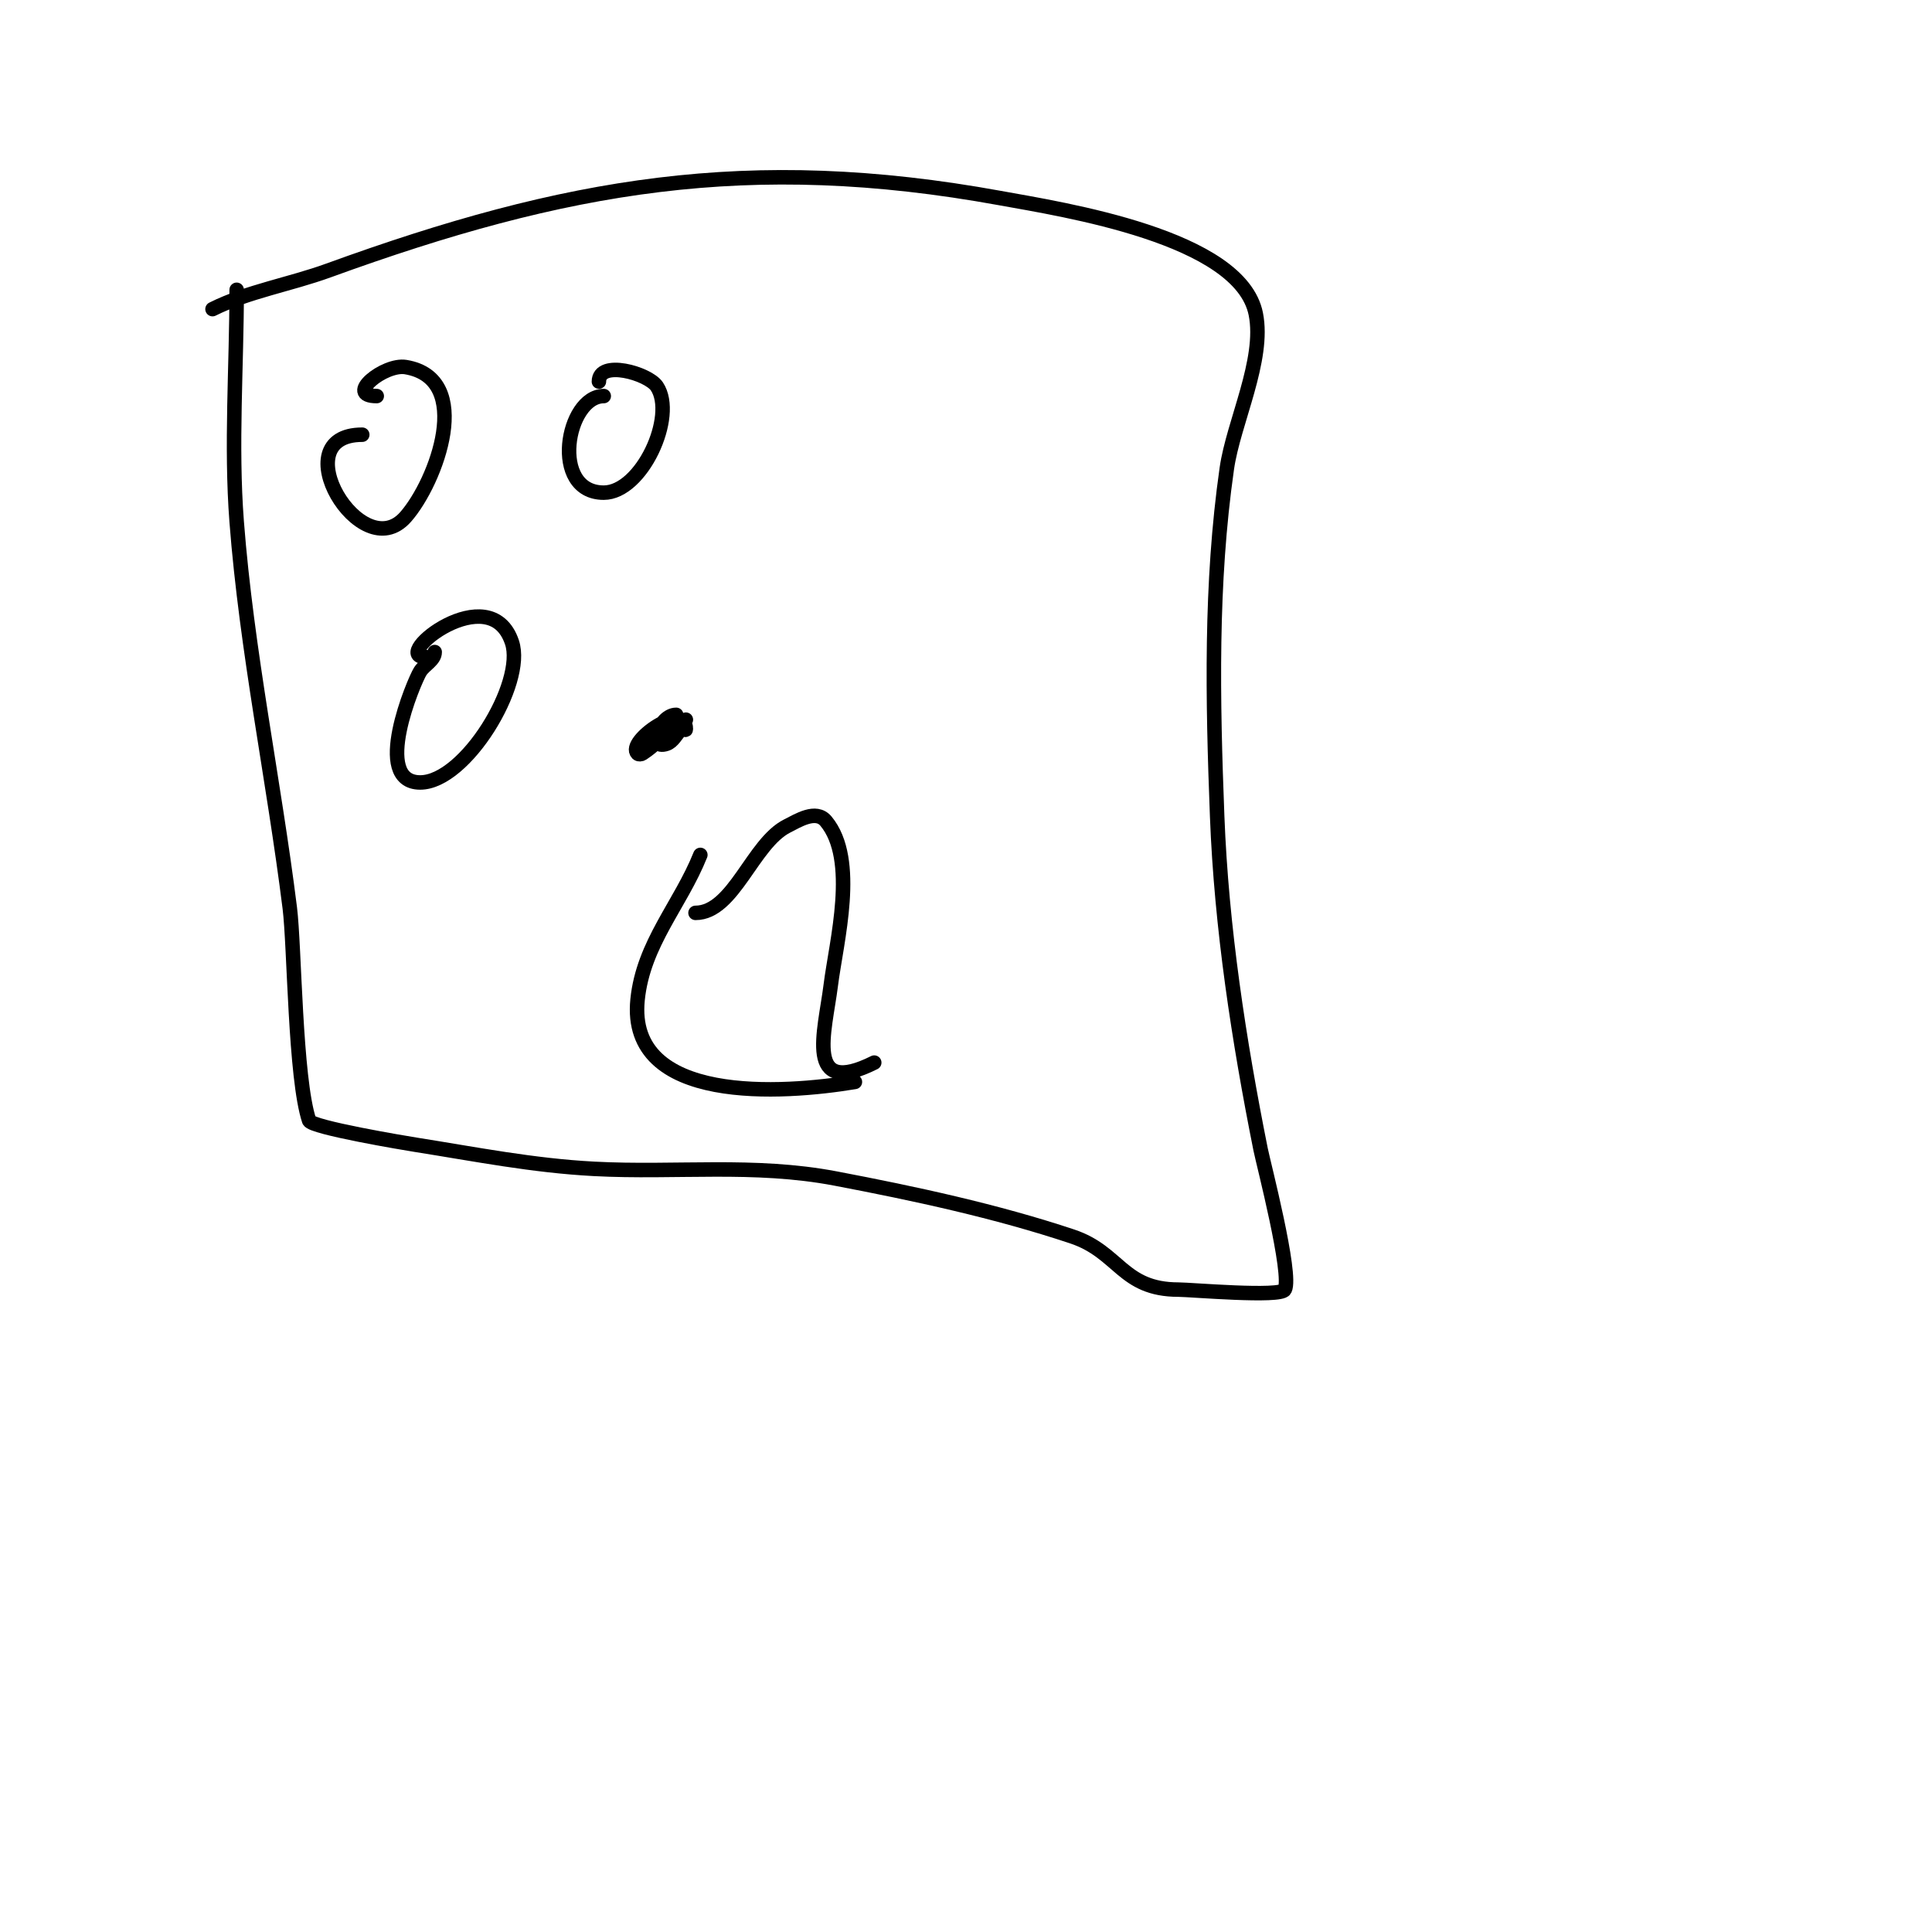 <svg viewBox='0 0 400 400' version='1.1' xmlns='http://www.w3.org/2000/svg' xmlns:xlink='http://www.w3.org/1999/xlink'><g fill='none' stroke='#000000' stroke-width='3' stroke-linecap='round' stroke-linejoin='round'><path d='M49,60c0,15.856 -1.216,32.197 0,48c2.059,26.767 7.67,53.36 11,80c0.984,7.873 1.071,35.213 4,44c0.477,1.433 20.091,4.699 22,5c12.474,1.97 24.28,4.331 37,5c16.969,0.893 33.099,-1.219 50,2c16.337,3.112 33.227,6.742 49,12c9.785,3.262 10.313,11 22,11c2.462,0 21.18,1.641 22,0c1.566,-3.133 -4.425,-26.123 -5,-29c-4.518,-22.588 -8.114,-45.959 -9,-69c-0.93,-24.174 -1.414,-48.102 2,-72c1.366,-9.564 7.909,-22.456 6,-32c-3.199,-15.993 -39.88,-21.615 -53,-24c-51.885,-9.434 -89.956,-2.834 -139,15c-7.954,2.892 -16.686,4.343 -24,8'/><path d='M75,90c-16.661,0 -0.235,27.554 9,17c6.37,-7.28 14.324,-28.613 0,-31c-4.429,-0.738 -12.758,6 -6,6'/><path d='M125,82c-7.771,0 -11.224,20 0,20c7.839,0 15.118,-15.822 11,-22c-1.813,-2.72 -12,-5.573 -12,-1'/><path d='M90,135c0,1.667 -2.105,2.594 -3,4c-1.27,1.995 -10.129,23 0,23c9.351,0 21.816,-20.552 19,-29c-4.527,-13.581 -25.25,3 -18,3'/><path d='M140,148c-3.475,0 -6.185,7.395 -2,6c1.342,-0.447 2,-2 3,-3c0.236,-0.236 1,0.333 1,0c0,-6.119 -12.427,2.573 -10,5c0.236,0.236 0.723,0.185 1,0c4.169,-2.78 4.398,-4.699 9,-7'/><path d='M144,189c7.897,0 11.819,-14.409 19,-18c2.163,-1.082 5.918,-3.499 8,-1c6.66,7.992 2.129,24.964 1,34c-1.203,9.626 -5.511,23.256 9,16'/><path d='M177,224c-14.79,2.465 -47.18,4.799 -45,-17c1.167,-11.666 8.852,-19.631 13,-30'/></g>
</svg>